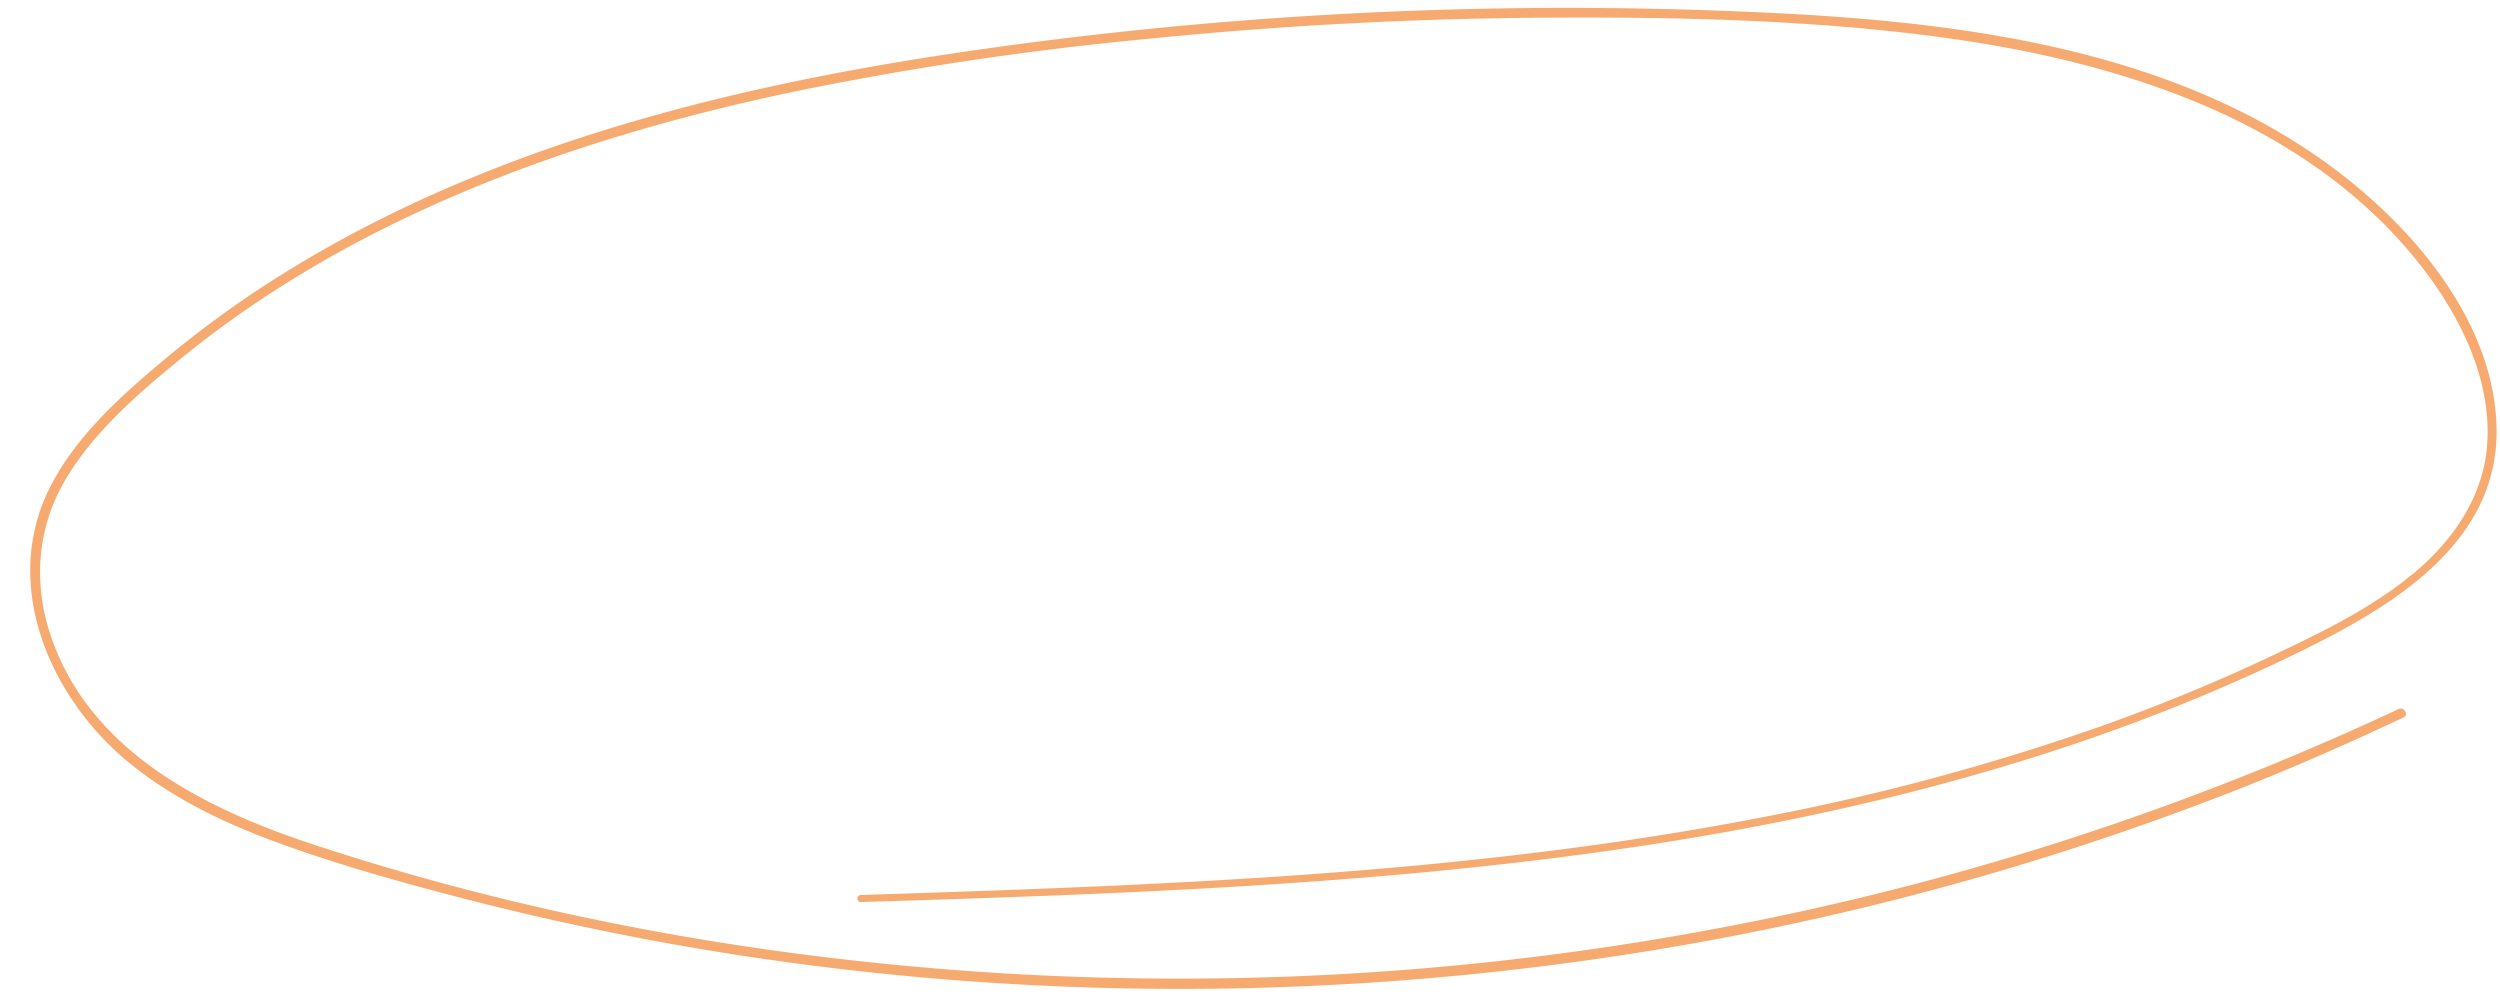 <?xml version="1.0" encoding="UTF-8" standalone="no"?><svg xmlns="http://www.w3.org/2000/svg" xmlns:xlink="http://www.w3.org/1999/xlink" fill="#f6aa70" height="174.7" preserveAspectRatio="xMidYMid meet" version="1" viewBox="-5.3 -1.4 438.2 174.7" width="438.2" zoomAndPan="magnify"><g data-name="13" id="change1_1"><path d="M417.7,99.135c-7.474,6.184-16.427,10.478-25.147,14.59-9.649,4.551-19.534,8.592-29.584,12.168a410.591,410.591,0,0,1-59.932,16.064c-41.775,8.061-84.366,10.8-126.811,12.457-10.212.4-20.426.732-30.641,1.055-.8.026-.8,1.267,0,1.242,43.393-1.337,86.9-2.834,129.943-8.832,42.345-5.9,84.352-16.377,122.854-35.324,15.926-7.838,34.487-18.987,33.91-39.209-.52-18.231-14.2-34.4-28.082-44.892C375.448,6.717,337.009,2.24,302.094.716A730.083,730.083,0,0,0,160.4,8.163c-39.274,5.99-78.925,16.074-113.266,36.69a185.748,185.748,0,0,0-23.8,16.915C15.888,68.014,8.2,74.9,3.655,83.634c-8.956,17.213-.335,37.227,13.757,48.728,7.766,6.338,16.915,10.645,26.281,14.059,9.916,3.614,20.133,6.489,30.335,9.173A495.521,495.521,0,0,0,136.4,167.748a509.466,509.466,0,0,0,127.9.305,503.622,503.622,0,0,0,123.439-31.386c9.555-3.784,18.934-7.926,28.231-12.3,1-.468.128-1.944-.863-1.477a497.44,497.44,0,0,1-118.645,38.3,510,510,0,0,1-124.442,8.1c-41.4-2.386-82.956-9.65-122.376-22.662C30.835,140.422,10.865,130.574,3.8,110.625c-3.326-9.384-2.737-19.3,2.362-27.936,4.917-8.323,12.592-14.968,19.993-21.031,30.4-24.9,68.3-38.553,106.309-46.7a577.773,577.773,0,0,1,62.921-9.5q34.738-3.519,69.7-3.756c21.039-.14,42.241.254,63.168,2.6,17.4,1.949,34.852,5.41,51.107,12.076C395.4,22.948,410.18,33,420.489,47.11c5.946,8.138,10.586,18.033,10.224,28.319C430.373,85.1,424.963,93.123,417.7,99.135Z"/></g></svg>